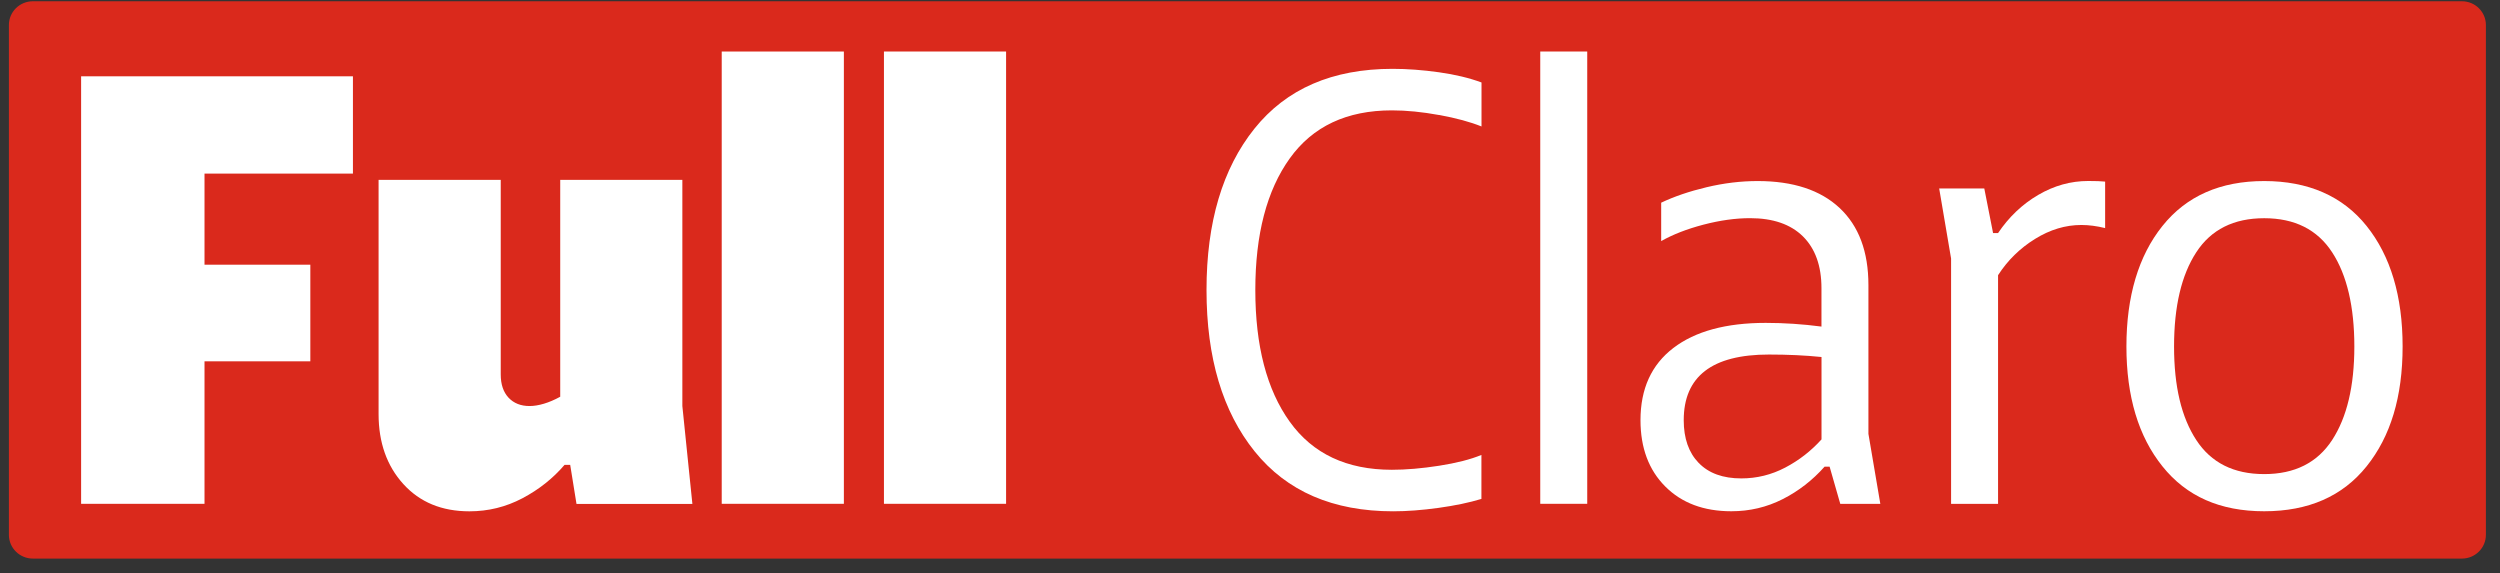 <svg width="157" height="36" viewBox="0 0 157 36" fill="none" xmlns="http://www.w3.org/2000/svg">
<rect x="0" y="0" width="157" height="36" fill="#333333" stroke="none"/>
<g clip-path="url(#clip0_665_3833)">
<path d="M154.608 35.079H2.065C1.233 35.079 0.559 34.411 0.559 33.589V1.569C0.559 0.747 1.233 0.079 2.065 0.079H154.608C155.439 0.079 156.114 0.747 156.114 1.569V33.589C156.114 34.411 155.439 35.079 154.608 35.079Z" fill="#DA291C"/>
<path d="M22.164 4.792V10.902H12.843V16.623H19.489V22.691H12.843V31.64H5.094V4.792H22.161H22.164Z" fill="white"/>
<path d="M36.203 31.642L35.808 29.192H35.456C34.721 30.048 33.838 30.748 32.802 31.294C31.765 31.839 30.66 32.111 29.479 32.111C27.749 32.111 26.366 31.541 25.33 30.399C24.294 29.258 23.775 27.791 23.775 26.003V11.296H31.446V23.514C31.446 24.137 31.609 24.623 31.937 24.975C32.265 25.323 32.705 25.499 33.254 25.499C33.802 25.499 34.474 25.305 35.182 24.915V11.296H42.852V25.499L43.482 31.648H36.206L36.203 31.642Z" fill="white"/>
<path d="M45.324 3.236H52.995V31.639H45.324V3.236Z" fill="white"/>
<path d="M55.512 3.235H63.182V31.639H55.512V3.235Z" fill="white"/>
<path d="M90.379 7.224C89.318 7.03 88.327 6.931 87.408 6.931C84.576 6.931 82.44 7.936 80.997 9.948C79.554 11.96 78.834 14.714 78.834 18.216C78.834 21.719 79.554 24.476 80.997 26.485C82.44 28.497 84.576 29.502 87.408 29.502C88.3 29.502 89.288 29.418 90.379 29.248C91.466 29.078 92.352 28.852 93.033 28.569V31.332C92.27 31.564 91.373 31.752 90.339 31.895C89.303 32.038 88.354 32.11 87.489 32.11C83.714 32.11 80.816 30.858 78.797 28.354C76.779 25.85 75.769 22.473 75.769 18.216C75.769 13.96 76.773 10.583 78.779 8.079C80.786 5.575 83.675 4.323 87.453 4.323C88.369 4.323 89.342 4.395 90.363 4.538C91.385 4.681 92.276 4.896 93.039 5.179V7.942C92.331 7.656 91.445 7.417 90.385 7.221L90.379 7.224Z" fill="white"/>
<path d="M96.728 3.235H99.678V31.639H96.728V3.235Z" fill="white"/>
<path d="M114.9 29.305H114.586C113.824 30.161 112.948 30.843 111.95 31.347C110.953 31.854 109.877 32.107 108.727 32.107C106.997 32.107 105.611 31.589 104.578 30.551C103.542 29.514 103.023 28.125 103.023 26.387C103.023 24.417 103.71 22.906 105.087 21.853C106.464 20.801 108.398 20.277 110.887 20.277C112.041 20.277 113.207 20.354 114.388 20.509V18.098C114.388 16.697 113.999 15.615 113.228 14.849C112.453 14.083 111.345 13.701 109.905 13.701C108.986 13.701 108.01 13.838 106.976 14.109C105.94 14.381 105.054 14.726 104.322 15.141V12.729C105.135 12.342 106.084 12.017 107.172 11.758C108.26 11.498 109.329 11.37 110.378 11.37C112.607 11.37 114.324 11.934 115.529 13.063C116.735 14.193 117.337 15.806 117.337 17.907V27.246L118.084 31.642H115.569L114.9 29.308V29.305ZM106.681 29.073C107.311 29.723 108.202 30.044 109.356 30.044C110.326 30.044 111.245 29.818 112.11 29.365C112.975 28.912 113.734 28.322 114.391 27.594V22.42C113.369 22.315 112.267 22.265 111.086 22.265C107.518 22.265 105.738 23.639 105.738 26.39C105.738 27.532 106.051 28.426 106.681 29.076V29.073Z" fill="white"/>
<path d="M124.613 11.834L125.165 14.636H125.478C126.159 13.626 126.999 12.827 127.997 12.243C128.994 11.658 130.042 11.366 131.142 11.366C131.615 11.366 131.967 11.378 132.202 11.405V14.323C131.678 14.195 131.181 14.129 130.708 14.129C129.711 14.129 128.741 14.421 127.798 15.006C126.855 15.59 126.08 16.347 125.478 17.283V31.641H122.528V16.234L121.781 11.837H124.613V11.834Z" fill="white"/>
<path d="M135.802 29.287C134.292 27.407 133.539 24.897 133.539 21.758C133.539 18.619 134.292 16.071 135.802 14.19C137.308 12.309 139.438 11.37 142.192 11.37C144.945 11.37 147.115 12.309 148.621 14.19C150.127 16.071 150.884 18.593 150.884 21.758C150.884 24.924 150.13 27.407 148.621 29.287C147.112 31.168 144.97 32.107 142.192 32.107C139.414 32.107 137.308 31.168 135.802 29.287ZM137.926 27.633C138.857 29.061 140.279 29.773 142.192 29.773C144.105 29.773 145.527 29.061 146.458 27.633C147.389 26.205 147.853 24.247 147.853 21.758C147.853 19.269 147.389 17.269 146.458 15.844C145.527 14.416 144.105 13.704 142.192 13.704C140.279 13.704 138.854 14.416 137.926 15.844C136.995 17.272 136.531 19.242 136.531 21.758C136.531 24.274 136.995 26.208 137.926 27.633Z" fill="white"/>
</g>
<defs>
<clipPath id="clip0_665_3833">
<rect width="155.556" height="35" fill="white" transform="translate(0.559 0.079)"/>
</clipPath>
</defs>
</svg>
